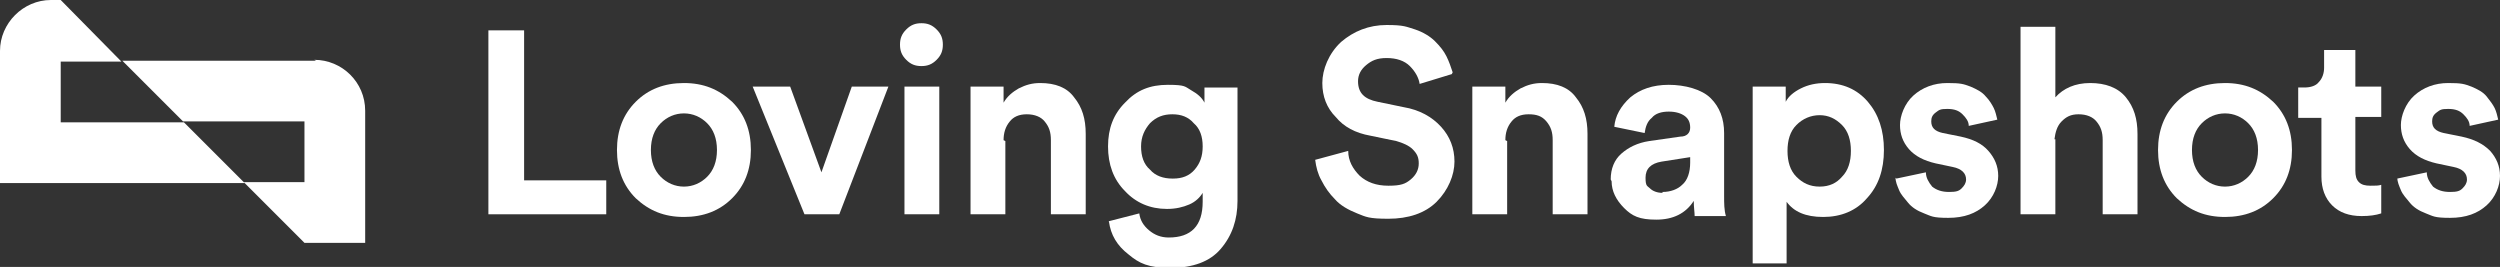 <?xml version="1.0" encoding="UTF-8"?>
<svg id="Ebene_1" xmlns="http://www.w3.org/2000/svg" version="1.1" viewBox="0 0 280 29.9">
  <rect x="0" y="0" width="280" height="29.9" fill="#333333" stroke="none"/>
  <!-- Generator: Adobe Illustrator 30.0.0, SVG Export Plug-In . SVG Version: 2.1.1 Build 123)  -->
  <defs>
    <style>
      .st0 {
        fill: #fff;
      }
    </style>
  </defs>
  <g>
    <path class="st0" d="M67.9,24h-13.2V3.4h4v16.8h9.2v3.8Z"/>
    <path class="st0" d="M71.2,11.4c1.4-1.4,3.2-2.1,5.4-2.1s3.9.7,5.4,2.1c1.4,1.4,2.1,3.2,2.1,5.4s-.7,4-2.1,5.4c-1.4,1.4-3.2,2.1-5.4,2.1s-3.9-.7-5.4-2.1c-1.4-1.4-2.1-3.2-2.1-5.4s.7-4,2.1-5.4ZM74,19.8c.7.7,1.6,1.1,2.6,1.1s1.9-.4,2.6-1.1c.7-.7,1.1-1.7,1.1-3s-.4-2.3-1.1-3c-.7-.7-1.6-1.1-2.6-1.1s-1.9.4-2.6,1.1c-.7.7-1.1,1.7-1.1,3s.4,2.3,1.1,3Z"/>
    <path class="st0" d="M99.5,9.7l-5.5,14.3h-3.9l-5.8-14.3h4.2l3.5,9.6,3.4-9.6h4.1Z"/>
    <path class="st0" d="M100.8,5c0-.7.2-1.2.7-1.7.5-.5,1-.7,1.7-.7s1.2.2,1.7.7c.5.5.7,1,.7,1.7s-.2,1.2-.7,1.7c-.5.5-1,.7-1.7.7s-1.2-.2-1.7-.7c-.5-.5-.7-1-.7-1.7ZM105.2,24h-3.9v-14.3h3.9v14.3Z"/>
    <path class="st0" d="M112.6,15.8v8.2h-3.9v-14.3h3.7v1.8c.4-.7,1-1.2,1.7-1.6.8-.4,1.5-.6,2.4-.6,1.7,0,3,.5,3.8,1.6.9,1.1,1.3,2.4,1.3,4.1v9h-3.9v-8.3c0-.9-.2-1.5-.7-2.1-.4-.5-1.1-.8-2-.8s-1.5.3-1.9.8c-.5.6-.7,1.3-.7,2.1Z"/>
    <path class="st0" d="M124.1,24.8l3.5-.9c.1.8.5,1.4,1.1,1.9.6.5,1.3.8,2.2.8,2.5,0,3.8-1.3,3.8-4v-1c-.3.5-.8,1-1.5,1.3-.7.3-1.5.5-2.5.5-1.9,0-3.5-.7-4.7-2-1.3-1.3-1.9-3-1.9-5s.6-3.6,1.9-4.9c1.3-1.4,2.8-2,4.8-2s1.9.2,2.6.6c.7.4,1.2.8,1.5,1.4v-1.7h3.7v12.7c0,2.1-.6,3.9-1.9,5.4-1.2,1.4-3.1,2.1-5.6,2.1s-3.5-.5-4.7-1.5c-1.3-1-2-2.2-2.2-3.7ZM131.4,20c1,0,1.8-.3,2.4-1,.6-.7.9-1.5.9-2.6s-.3-2-1-2.6c-.6-.7-1.4-1-2.4-1s-1.8.3-2.5,1c-.6.7-1,1.5-1,2.6s.3,2,1,2.6c.6.7,1.5,1,2.5,1Z"/>
    <path class="st0" d="M162.6,8.3l-3.6,1.1c-.1-.7-.5-1.4-1.1-2-.6-.6-1.5-.9-2.6-.9s-1.7.3-2.3.8c-.6.5-.9,1.1-.9,1.8,0,1.3.7,2,2.2,2.3l2.9.6c1.8.3,3.2,1.1,4.2,2.2,1,1.1,1.5,2.4,1.5,3.9s-.7,3.2-2,4.5c-1.3,1.3-3.2,1.9-5.4,1.9s-2.5-.2-3.5-.6-1.9-.9-2.5-1.6c-.6-.6-1.1-1.3-1.5-2.1-.4-.7-.6-1.5-.7-2.3l3.7-1c0,1.1.5,2,1.3,2.8.8.7,1.8,1.1,3.2,1.1s1.9-.2,2.5-.7c.6-.5.9-1.1.9-1.8s-.2-1.1-.7-1.6c-.4-.4-1.1-.7-1.8-.9l-2.9-.6c-1.7-.3-3-1-3.9-2.1-1-1-1.5-2.3-1.5-3.8s.7-3.3,2.1-4.6c1.4-1.2,3.1-1.9,5.1-1.9s2.2.2,3.2.5c.9.3,1.7.8,2.2,1.3.6.6,1,1.1,1.3,1.7.3.6.5,1.2.7,1.8Z"/>
    <path class="st0" d="M168.8,15.8v8.2h-3.9v-14.3h3.7v1.8c.4-.7,1-1.2,1.7-1.6.8-.4,1.5-.6,2.4-.6,1.7,0,3,.5,3.8,1.6.9,1.1,1.3,2.4,1.3,4.1v9h-3.9v-8.3c0-.9-.2-1.5-.7-2.1s-1.1-.8-2-.8-1.5.3-1.9.8c-.5.6-.7,1.3-.7,2.1Z"/>
    <path class="st0" d="M180.4,20.1c0-1.2.4-2.2,1.2-2.9.8-.7,1.8-1.2,3.1-1.4l3.5-.5c.7,0,1.1-.4,1.1-1s-.2-1-.6-1.3c-.4-.3-1-.5-1.8-.5s-1.5.2-1.9.7c-.5.4-.7,1-.8,1.7l-3.4-.7c.1-1.2.7-2.3,1.8-3.3,1.1-.9,2.5-1.4,4.3-1.4s3.7.5,4.7,1.5c1,1,1.5,2.3,1.5,3.9v7c0,.9,0,1.6.2,2.3h-3.5c0-.4-.1-1-.1-1.7-.9,1.4-2.3,2.1-4.2,2.1s-2.7-.4-3.6-1.3c-.9-.9-1.4-1.9-1.4-3ZM186.2,21.5c.9,0,1.7-.3,2.2-.8.6-.5.9-1.4.9-2.5v-.6l-3.2.5c-1.2.2-1.8.8-1.8,1.8s.2.9.5,1.2c.3.3.8.5,1.4.5Z"/>
    <path class="st0" d="M200.2,29.5h-3.9V9.7h3.7v1.7c.3-.6.9-1.1,1.7-1.5.8-.4,1.7-.6,2.7-.6,2,0,3.6.7,4.8,2.1,1.2,1.4,1.8,3.2,1.8,5.4s-.6,4-1.9,5.4c-1.2,1.4-2.9,2.1-4.9,2.1s-3.3-.6-4.1-1.7v6.9ZM206.3,19.8c.7-.7,1-1.7,1-2.9s-.3-2.2-1-2.9c-.7-.7-1.5-1.1-2.5-1.1s-1.9.4-2.6,1.1c-.7.7-1,1.7-1,2.9s.3,2.2,1,2.9c.7.7,1.5,1.1,2.6,1.1s1.9-.4,2.5-1.1Z"/>
    <path class="st0" d="M212.4,20l3.3-.7c0,.6.3,1.1.7,1.6.5.4,1.1.6,1.9.6s1.1-.1,1.4-.4c.3-.3.5-.6.5-1,0-.7-.5-1.2-1.5-1.4l-1.9-.4c-1.3-.3-2.3-.8-3-1.6-.7-.8-1-1.7-1-2.7s.5-2.4,1.5-3.3c1-.9,2.3-1.4,3.8-1.4s1.8.1,2.6.4c.7.3,1.3.6,1.7,1.1.4.4.7.9.9,1.3.2.4.3.9.4,1.3l-3.2.7c0-.5-.3-.9-.7-1.3-.4-.4-.9-.6-1.7-.6s-.9.1-1.3.4c-.4.3-.5.6-.5,1,0,.7.4,1.1,1.3,1.3l2,.4c1.4.3,2.4.8,3.1,1.6.7.8,1.1,1.7,1.1,2.8s-.5,2.4-1.5,3.3c-1,.9-2.3,1.4-4.1,1.4s-1.9-.2-2.7-.5c-.8-.3-1.4-.7-1.8-1.2-.4-.5-.8-.9-1-1.4-.2-.5-.4-.9-.4-1.4Z"/>
    <path class="st0" d="M230.2,15.6v8.4h-3.9V3h3.9v7.9c.9-1,2.2-1.6,3.9-1.6s3.1.5,4,1.6c.9,1.1,1.3,2.4,1.3,4.1v9h-3.9v-8.3c0-.9-.2-1.5-.7-2.1-.4-.5-1.1-.8-2-.8s-1.4.3-1.9.8c-.5.5-.7,1.2-.8,2Z"/>
    <path class="st0" d="M243.8,11.4c1.4-1.4,3.2-2.1,5.4-2.1s3.9.7,5.4,2.1c1.4,1.4,2.1,3.2,2.1,5.4s-.7,4-2.1,5.4c-1.4,1.4-3.2,2.1-5.4,2.1s-3.9-.7-5.4-2.1c-1.4-1.4-2.1-3.2-2.1-5.4s.7-4,2.1-5.4ZM246.6,19.8c.7.7,1.6,1.1,2.6,1.1s1.9-.4,2.6-1.1c.7-.7,1.1-1.7,1.1-3s-.4-2.3-1.1-3c-.7-.7-1.6-1.1-2.6-1.1s-1.9.4-2.6,1.1c-.7.7-1.1,1.7-1.1,3s.4,2.3,1.1,3Z"/>
    <path class="st0" d="M263.8,5.4v4.3h2.9v3.4h-2.9v6c0,.6.1,1,.4,1.3.3.3.7.4,1.3.4s.9,0,1.2-.1v3.2c-.6.2-1.3.3-2.2.3-1.4,0-2.5-.4-3.3-1.2s-1.2-1.9-1.2-3.2v-6.6h-2.6v-3.4h.7c.7,0,1.3-.2,1.6-.6.4-.4.6-1,.6-1.6v-2h3.5Z"/>
    <path class="st0" d="M268.5,20l3.3-.7c0,.6.3,1.1.7,1.6.5.4,1.1.6,1.9.6s1.1-.1,1.4-.4c.3-.3.5-.6.5-1,0-.7-.5-1.2-1.5-1.4l-1.9-.4c-1.3-.3-2.3-.8-3-1.6-.7-.8-1-1.7-1-2.7s.5-2.4,1.5-3.3c1-.9,2.3-1.4,3.8-1.4s1.8.1,2.6.4c.7.3,1.3.6,1.7,1.1s.7.9.9,1.3c.2.4.3.9.4,1.3l-3.2.7c0-.5-.3-.9-.7-1.3-.4-.4-.9-.6-1.7-.6s-.9.1-1.3.4c-.4.3-.5.6-.5,1,0,.7.4,1.1,1.3,1.3l2,.4c1.4.3,2.4.8,3.2,1.6.7.8,1.1,1.7,1.1,2.8s-.5,2.4-1.5,3.3c-1,.9-2.3,1.4-4.1,1.4s-1.9-.2-2.7-.5c-.8-.3-1.4-.7-1.8-1.2-.4-.5-.8-.9-1-1.4-.2-.5-.4-.9-.4-1.4Z"/>
  </g>
  <polygon class="st0" points="20.5 13.7 20.5 13.7 13.7 13.7 20.5 13.7"/>
  <path class="st0" d="M20.5,13.7H6.8v-6.8h6.8L6.8,0h0s-1.1,0-1.1,0C2.6,0,0,2.6,0,5.7v14.8h27.4s-6.8-6.8-6.8-6.8Z"/>
  <path class="st0" d="M35.4,6.8H13.7l6.8,6.8h0s6.8,0,6.8,0h6.8v6.8h-6.8s6.8,6.8,6.8,6.8h6.8v-14.8c0-3.2-2.6-5.7-5.7-5.7Z"/>
</svg>